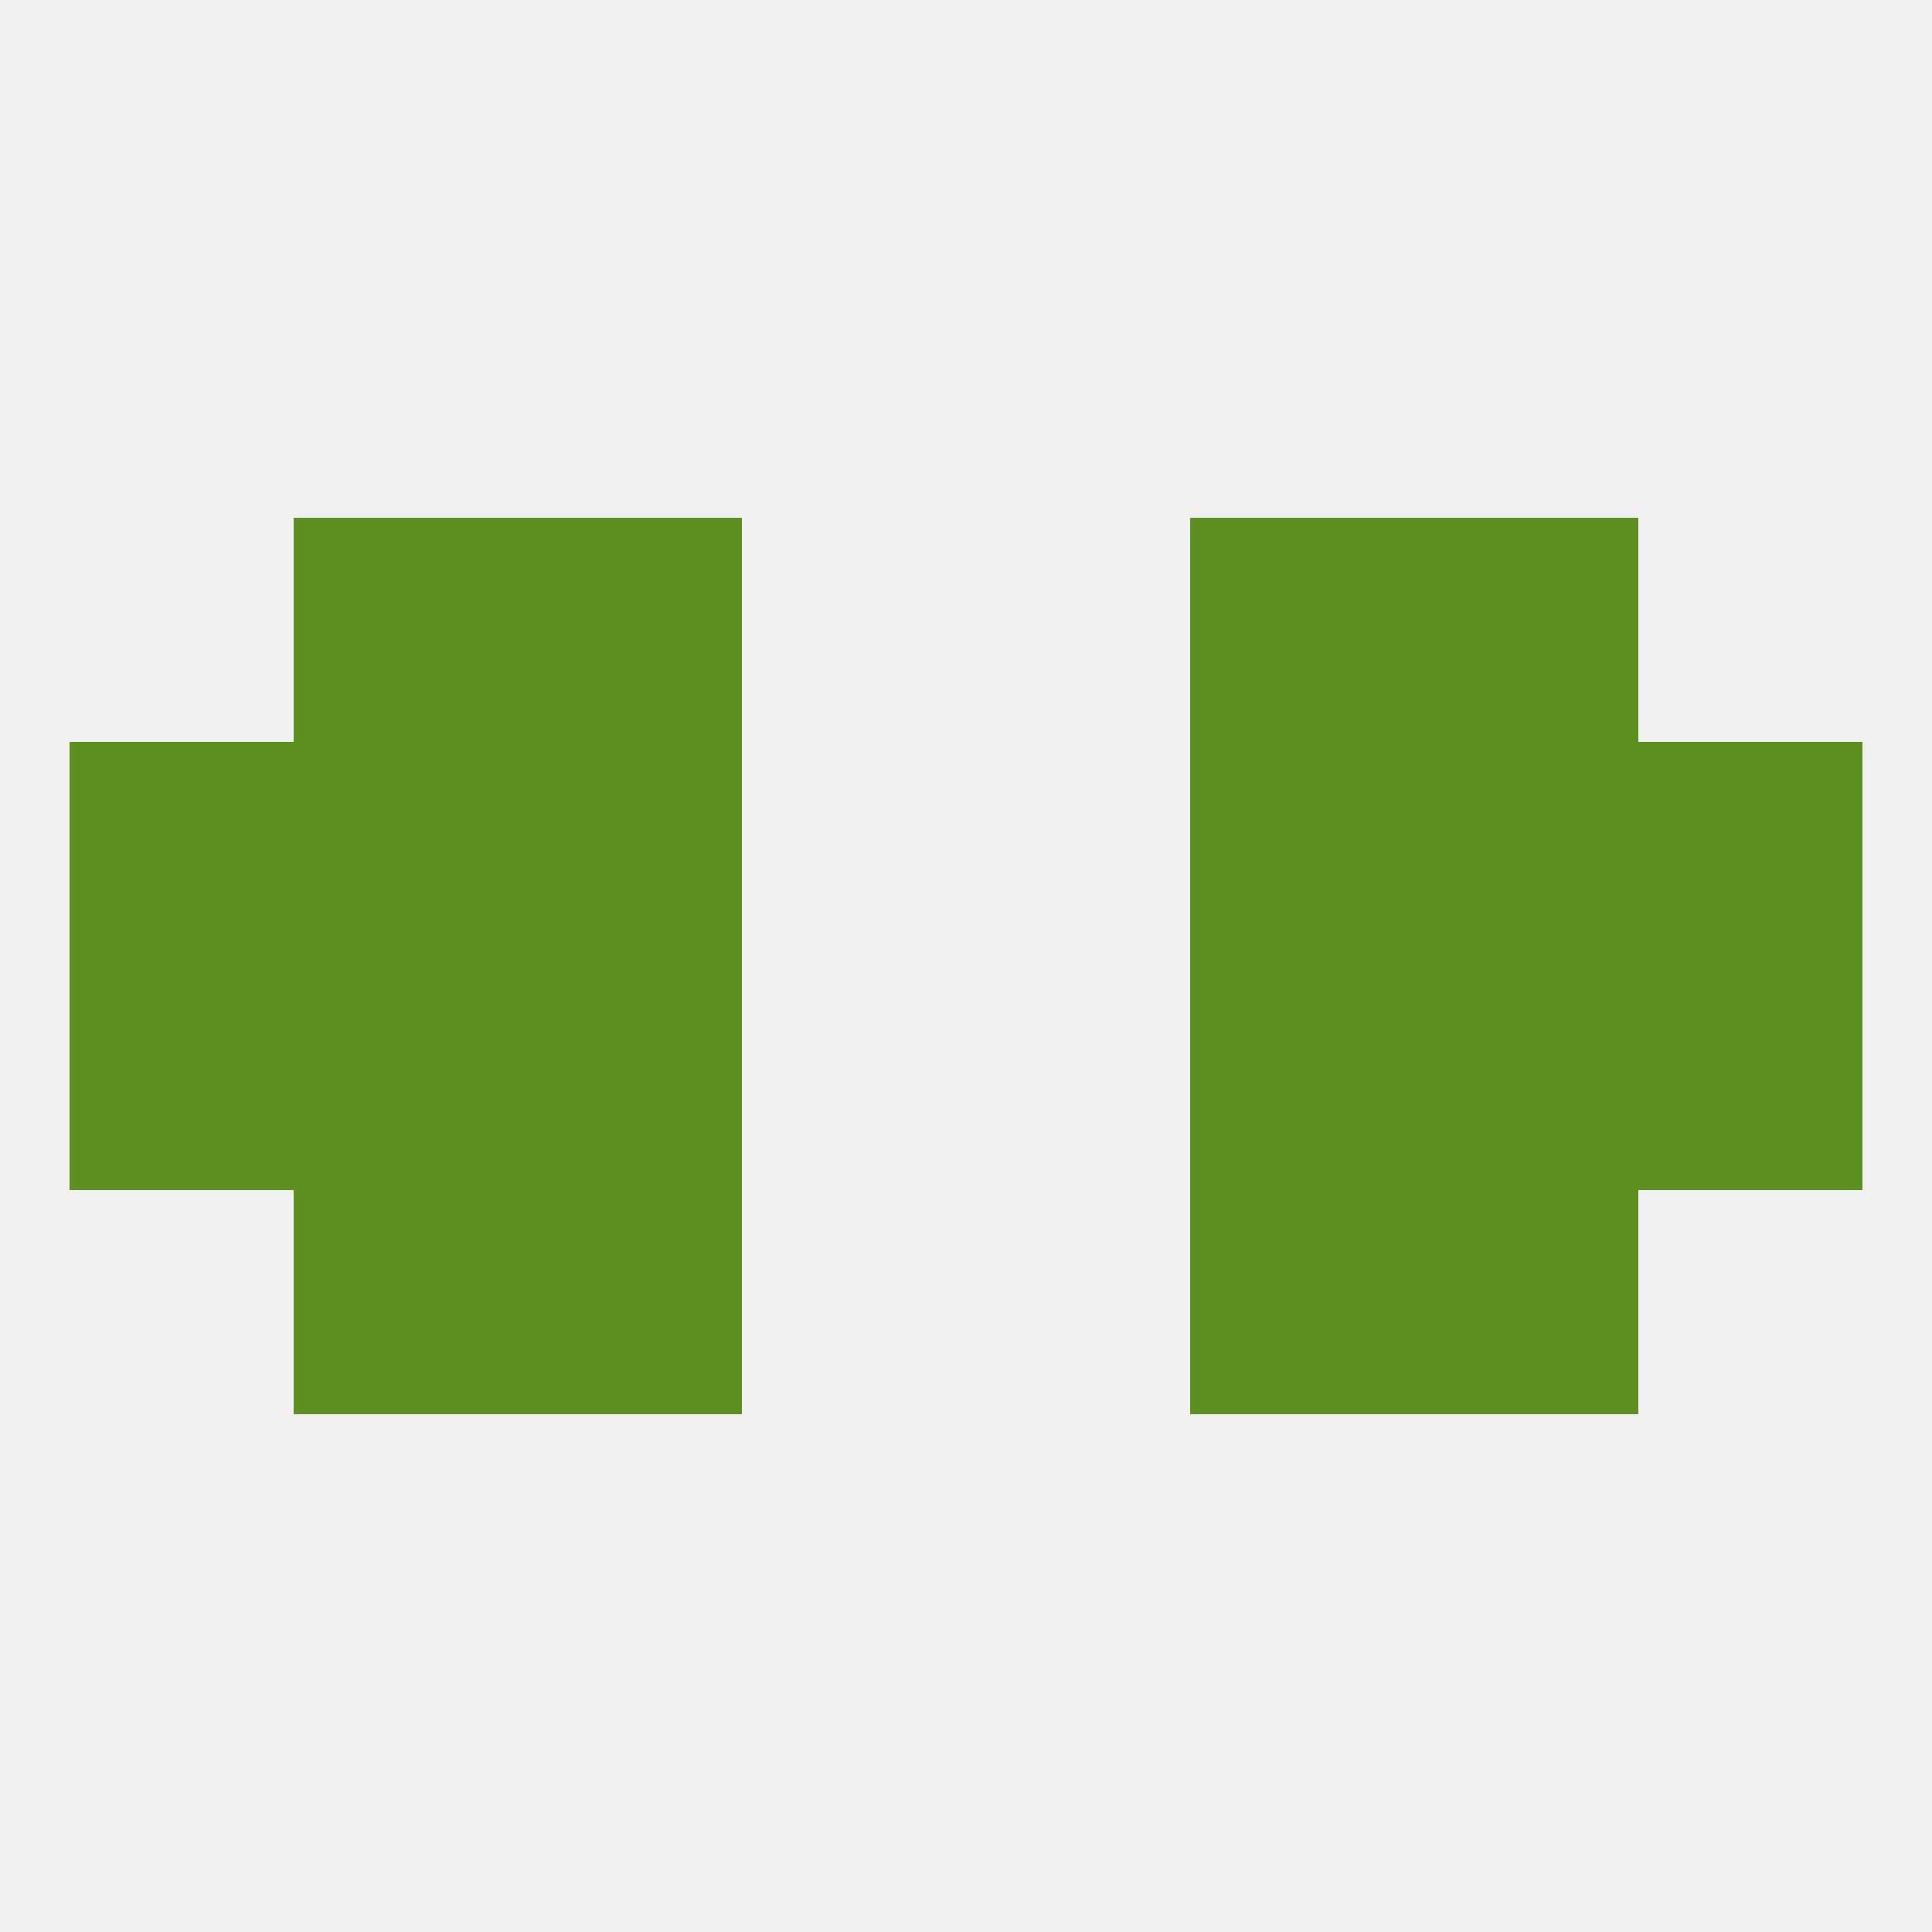 
<!--   <?xml version="1.0"?> -->
<svg version="1.1" baseprofile="full" xmlns="http://www.w3.org/2000/svg" xmlns:xlink="http://www.w3.org/1999/xlink" xmlns:ev="http://www.w3.org/2001/xml-events" width="250" height="250" viewBox="0 0 250 250" >
	<rect width="100%" height="100%" fill="rgba(240,240,240,255)"/>

	<rect x="9" y="125" width="29" height="29" fill="rgba(94,144,33,255)"/>
	<rect x="212" y="125" width="29" height="29" fill="rgba(94,144,33,255)"/>
	<rect x="67" y="125" width="29" height="29" fill="rgba(94,144,33,255)"/>
	<rect x="154" y="125" width="29" height="29" fill="rgba(94,144,33,255)"/>
	<rect x="38" y="125" width="29" height="29" fill="rgba(94,144,33,255)"/>
	<rect x="183" y="125" width="29" height="29" fill="rgba(94,144,33,255)"/>
	<rect x="38" y="154" width="29" height="29" fill="rgba(94,144,33,255)"/>
	<rect x="183" y="154" width="29" height="29" fill="rgba(94,144,33,255)"/>
	<rect x="67" y="154" width="29" height="29" fill="rgba(94,144,33,255)"/>
	<rect x="154" y="154" width="29" height="29" fill="rgba(94,144,33,255)"/>
	<rect x="67" y="96" width="29" height="29" fill="rgba(94,144,33,255)"/>
	<rect x="154" y="96" width="29" height="29" fill="rgba(94,144,33,255)"/>
	<rect x="38" y="96" width="29" height="29" fill="rgba(94,144,33,255)"/>
	<rect x="183" y="96" width="29" height="29" fill="rgba(94,144,33,255)"/>
	<rect x="9" y="96" width="29" height="29" fill="rgba(94,144,33,255)"/>
	<rect x="212" y="96" width="29" height="29" fill="rgba(94,144,33,255)"/>
	<rect x="183" y="67" width="29" height="29" fill="rgba(94,144,33,255)"/>
	<rect x="67" y="67" width="29" height="29" fill="rgba(94,144,33,255)"/>
	<rect x="154" y="67" width="29" height="29" fill="rgba(94,144,33,255)"/>
	<rect x="38" y="67" width="29" height="29" fill="rgba(94,144,33,255)"/>
</svg>